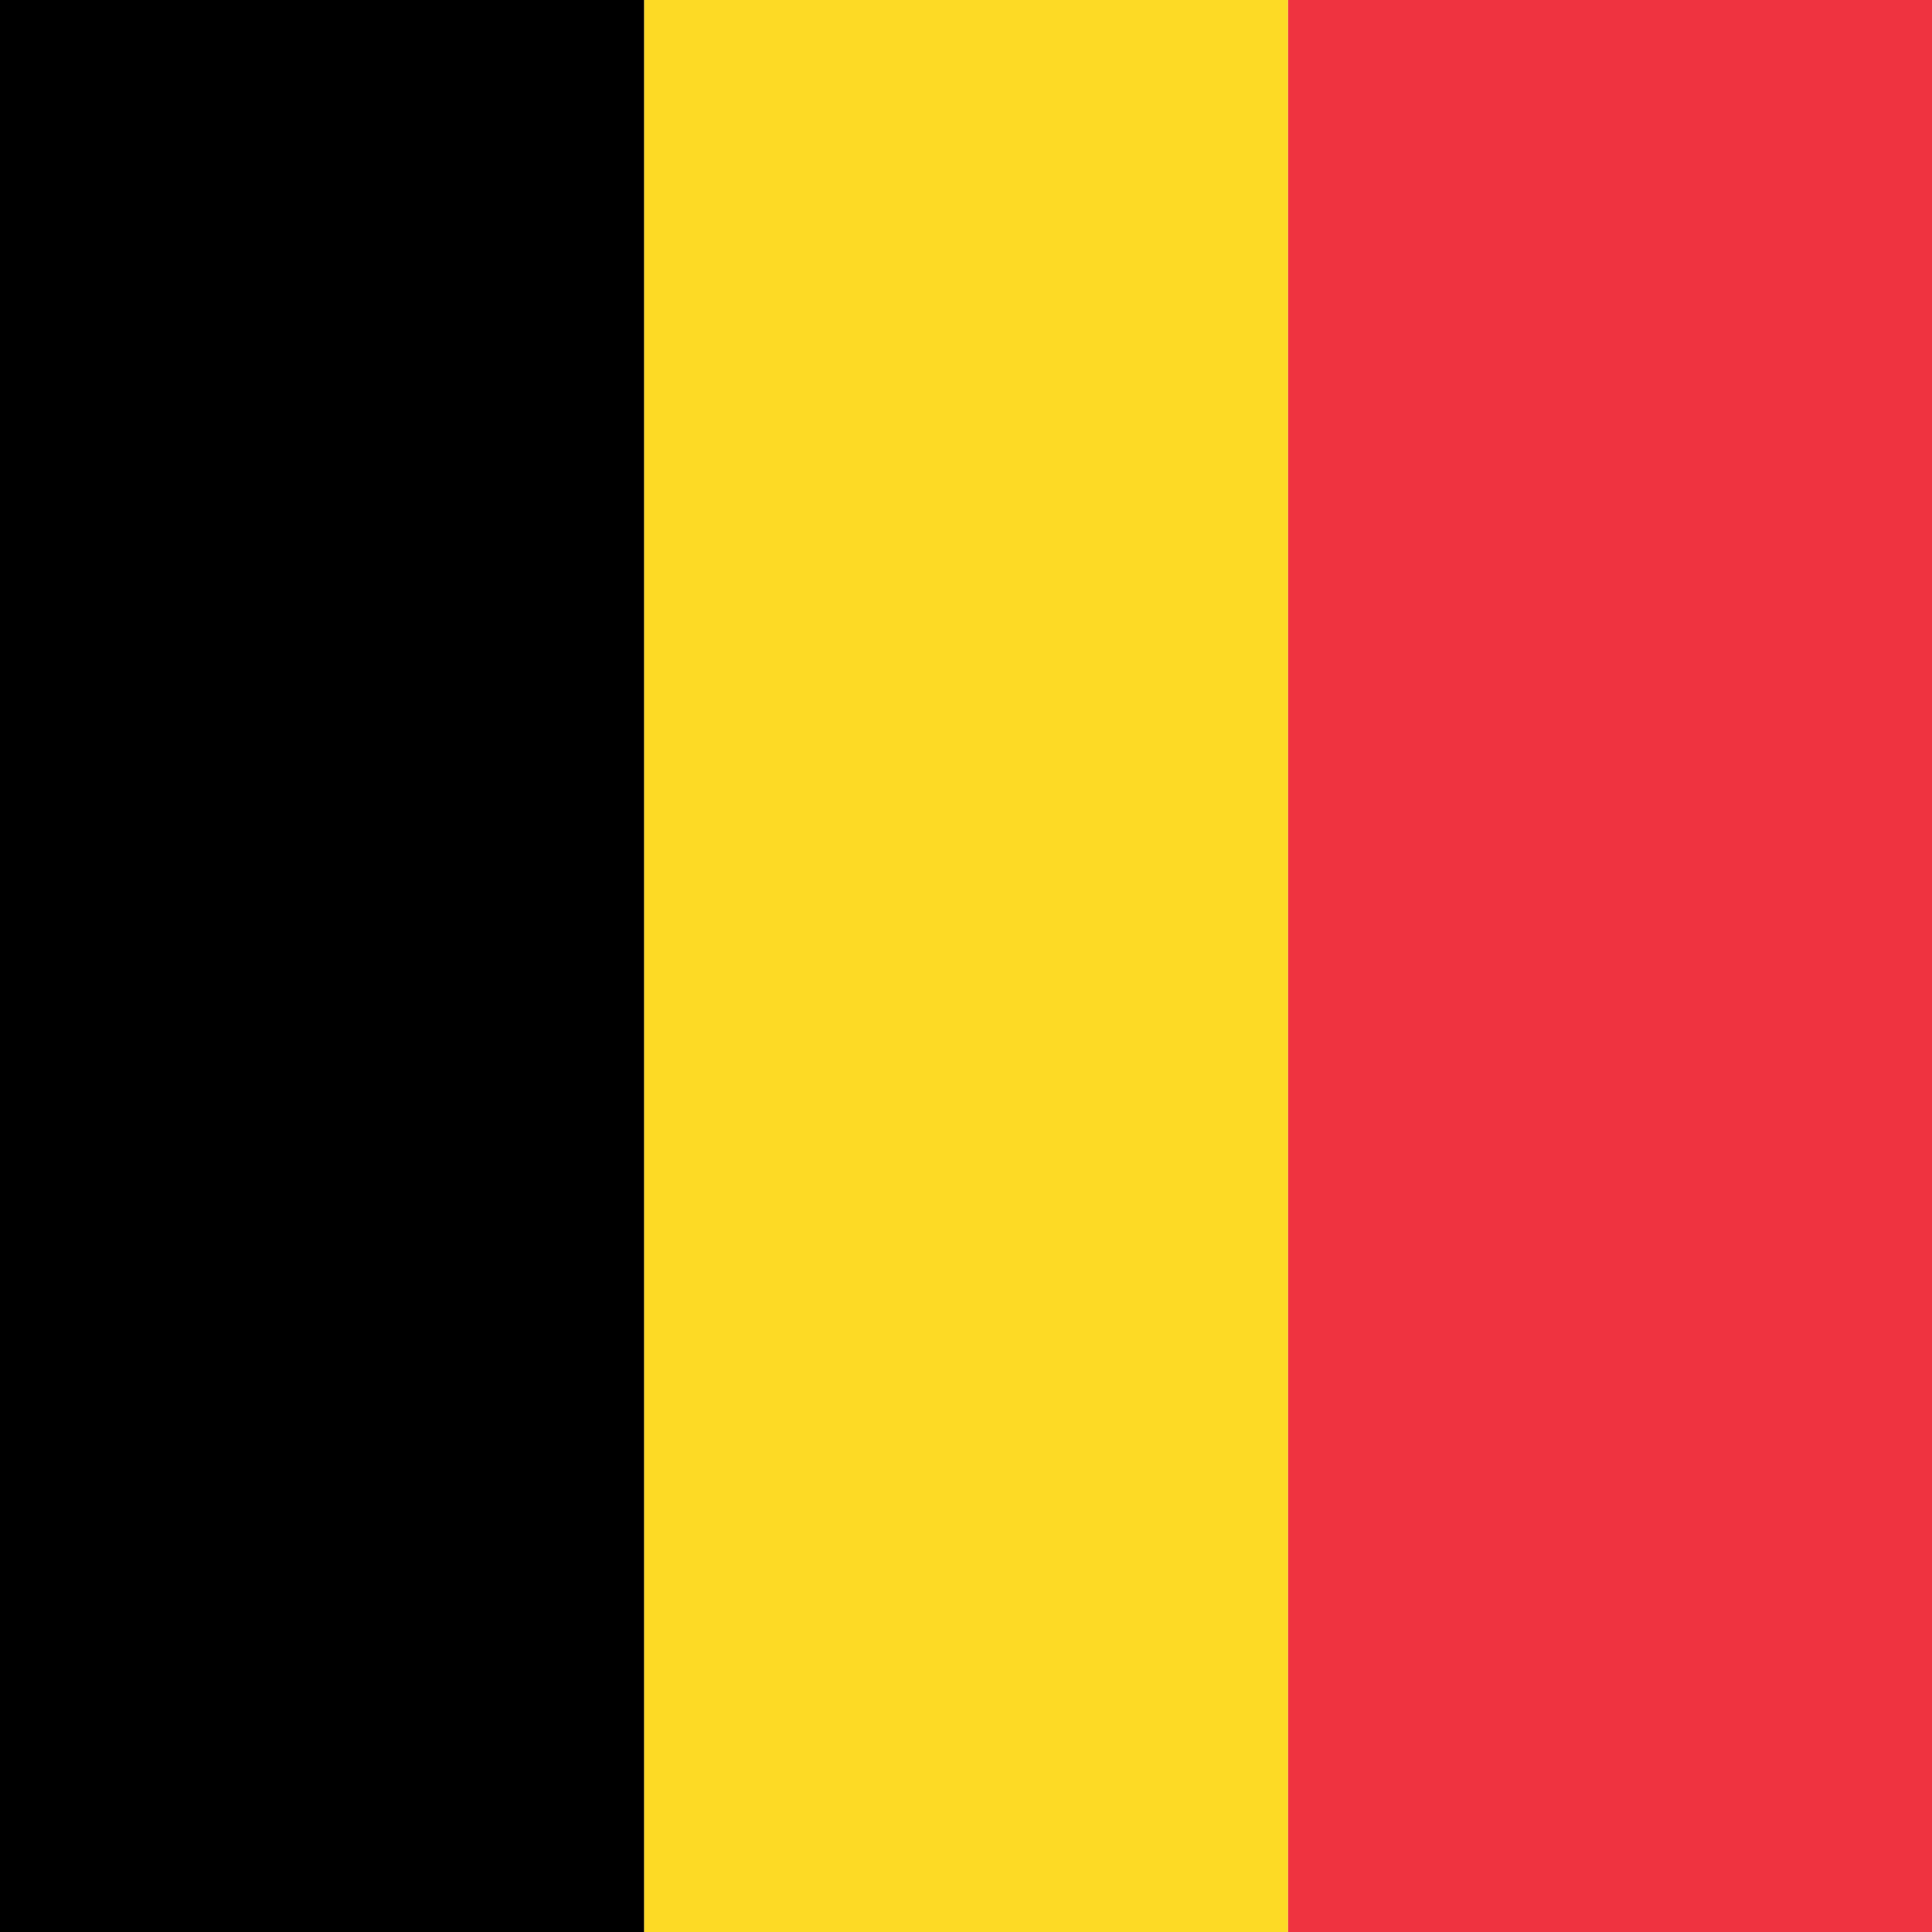 <?xml version="1.0" encoding="UTF-8"?>
<svg xmlns="http://www.w3.org/2000/svg" viewBox="0 0 3 3">
  <rect width="1" height="3" x="2" fill="#ef3340"/>
  <rect width="1" height="3" x="1" fill="#fdda25"/>
  <rect width="1" height="3" fill="#000"/>
</svg>